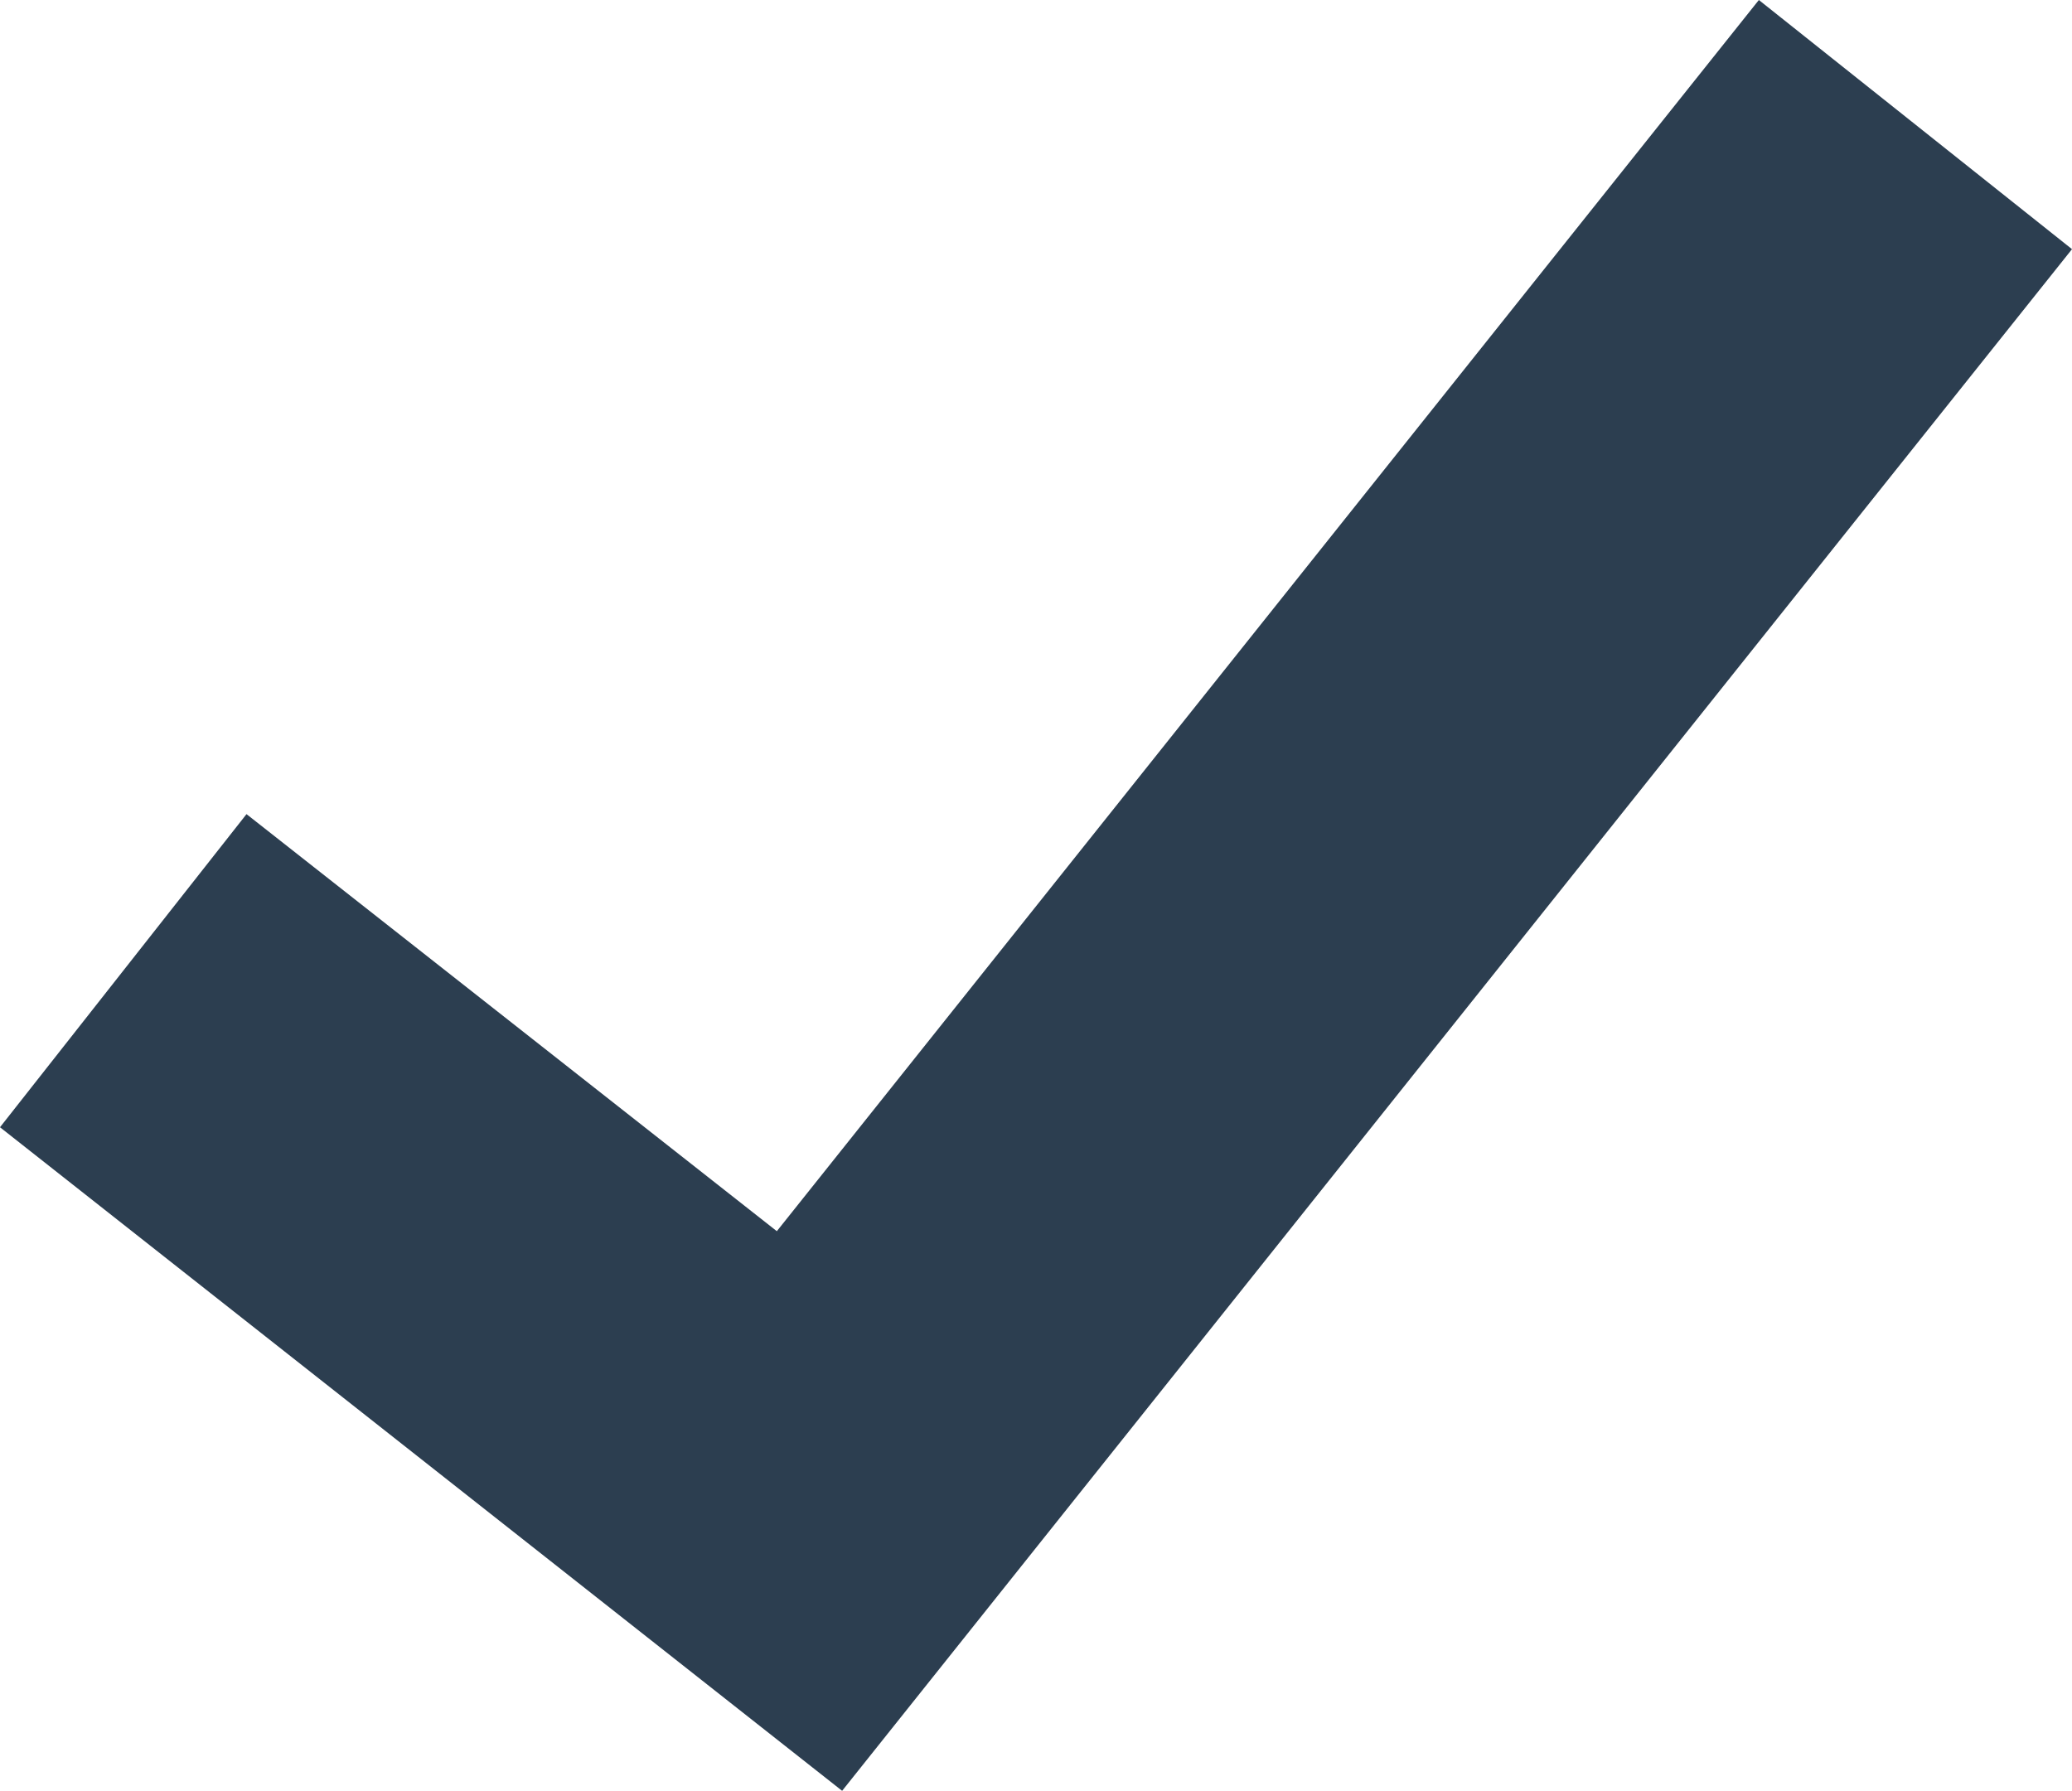 <?xml version="1.0" encoding="utf-8"?>
<!-- Generator: Adobe Illustrator 21.0.2, SVG Export Plug-In . SVG Version: 6.00 Build 0)  -->
<svg version="1.1" id="Layer_1" xmlns="http://www.w3.org/2000/svg" xmlns:xlink="http://www.w3.org/1999/xlink" x="0px" y="0px"
	 viewBox="0 0 155.5 134.4" style="enable-background:new 0 0 155.5 134.4;" xml:space="preserve">
<style type="text/css">
	.st0{fill:#2C3E50;}
</style>
<g>
	<polygon class="st0" points="63.2,134.4 0,84.6 18.5,61.1 58.3,92.4 132,0 155.5,18.7 	"/>
</g>
</svg>
